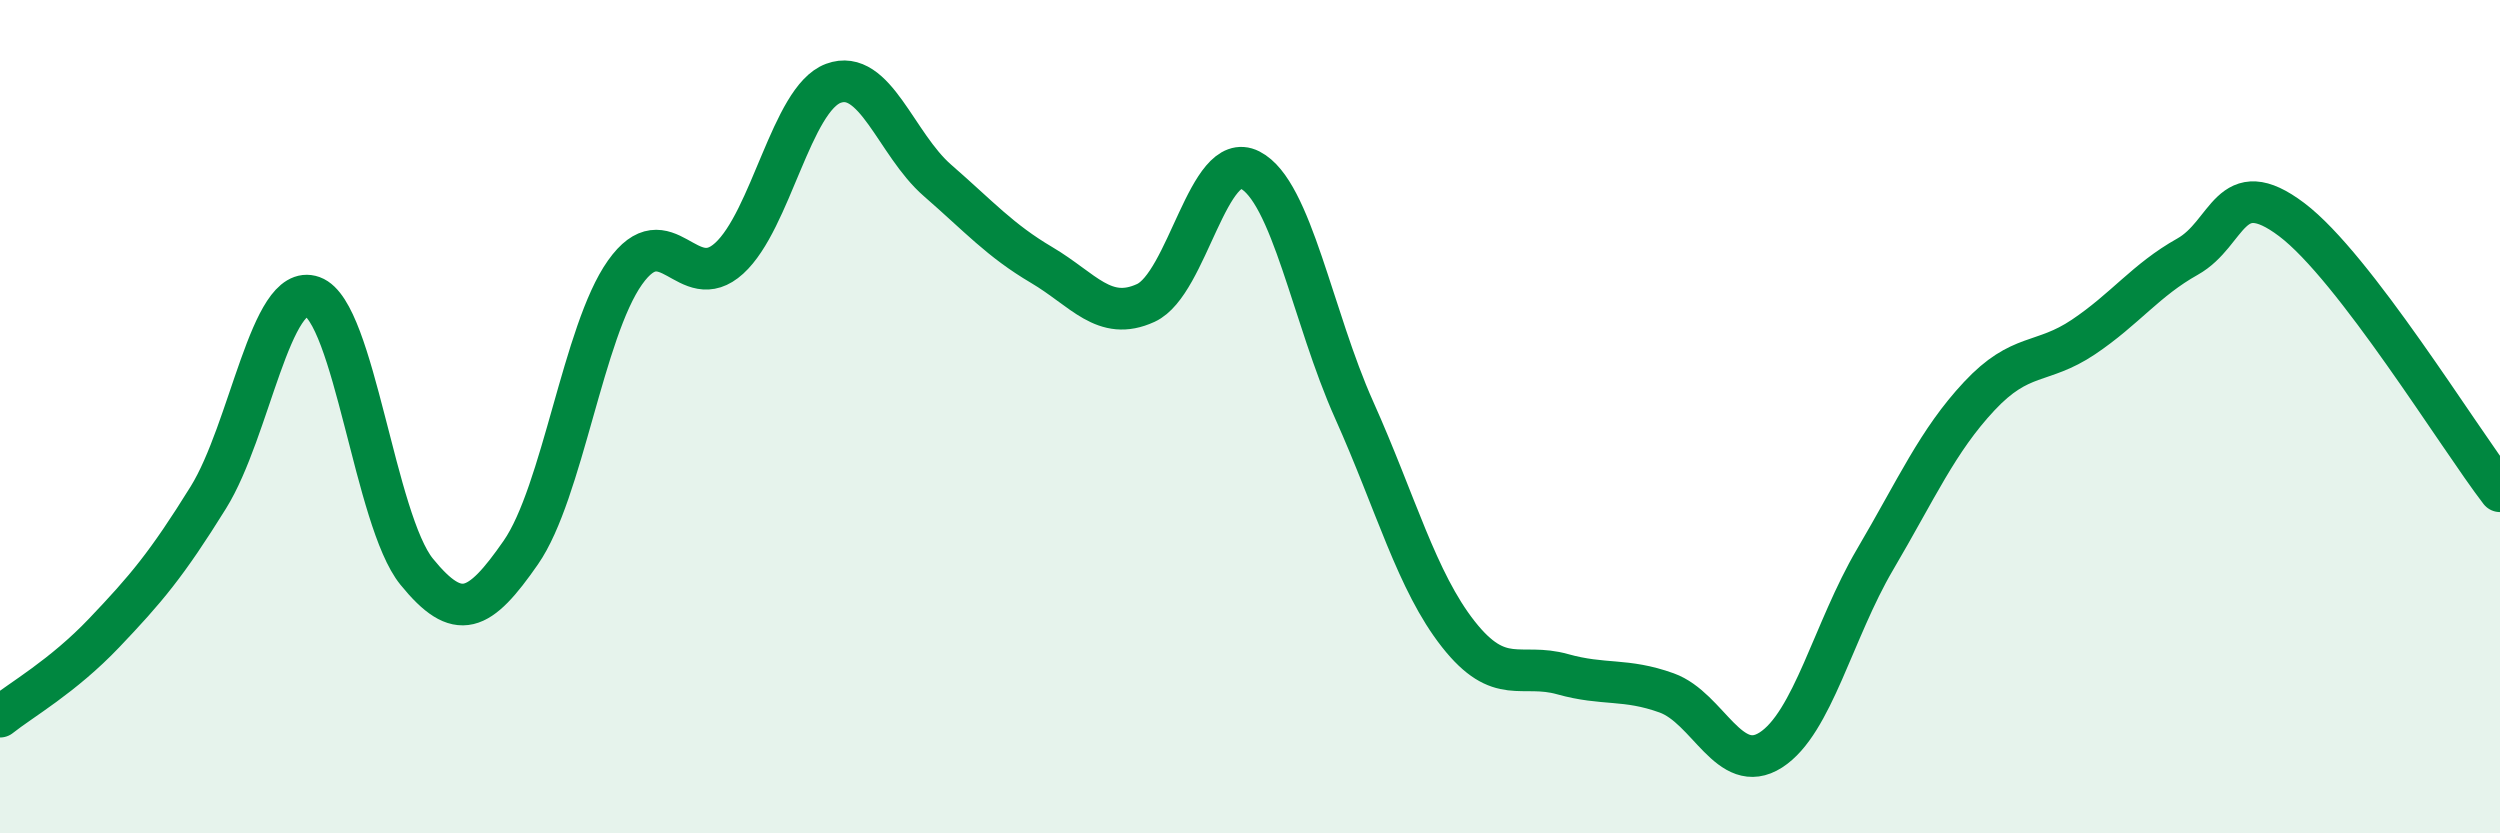 
    <svg width="60" height="20" viewBox="0 0 60 20" xmlns="http://www.w3.org/2000/svg">
      <path
        d="M 0,17.2 C 0.5,16.8 1.5,16.24 2.5,15.19 C 3.5,14.14 4,13.55 5,11.94 C 6,10.33 6.5,6.76 7.5,7.12 C 8.5,7.48 9,12.49 10,13.72 C 11,14.95 11.5,14.7 12.5,13.26 C 13.5,11.82 14,7.95 15,6.54 C 16,5.13 16.5,7.11 17.5,6.2 C 18.5,5.29 19,2.37 20,2 C 21,1.63 21.5,3.46 22.5,4.33 C 23.5,5.2 24,5.77 25,6.36 C 26,6.95 26.5,7.73 27.5,7.27 C 28.5,6.81 29,3.57 30,4.08 C 31,4.59 31.5,7.61 32.5,9.84 C 33.5,12.07 34,13.95 35,15.22 C 36,16.49 36.5,15.9 37.5,16.18 C 38.5,16.46 39,16.27 40,16.63 C 41,16.99 41.5,18.64 42.5,18 C 43.5,17.36 44,15.13 45,13.43 C 46,11.73 46.5,10.58 47.5,9.51 C 48.5,8.44 49,8.76 50,8.09 C 51,7.42 51.5,6.72 52.5,6.16 C 53.5,5.6 53.5,4.14 55,5.27 C 56.5,6.4 59,10.49 60,11.79L60 20L0 20Z"
        fill="#008740"
        opacity="0.1"
        stroke-linecap="round"
        stroke-linejoin="round"
      />
      <path
        d="M 0,17.2 C 0.5,16.8 1.5,16.24 2.5,15.19 C 3.5,14.14 4,13.55 5,11.94 C 6,10.33 6.5,6.76 7.5,7.12 C 8.5,7.48 9,12.49 10,13.72 C 11,14.95 11.5,14.7 12.5,13.26 C 13.5,11.82 14,7.95 15,6.54 C 16,5.13 16.5,7.11 17.5,6.2 C 18.5,5.29 19,2.37 20,2 C 21,1.63 21.5,3.46 22.5,4.33 C 23.5,5.2 24,5.77 25,6.36 C 26,6.95 26.5,7.73 27.5,7.27 C 28.5,6.81 29,3.57 30,4.08 C 31,4.59 31.5,7.61 32.5,9.84 C 33.5,12.07 34,13.95 35,15.22 C 36,16.49 36.5,15.9 37.5,16.18 C 38.5,16.46 39,16.27 40,16.63 C 41,16.99 41.5,18.64 42.5,18 C 43.5,17.36 44,15.13 45,13.43 C 46,11.73 46.5,10.58 47.5,9.51 C 48.5,8.44 49,8.76 50,8.09 C 51,7.42 51.5,6.72 52.5,6.16 C 53.5,5.6 53.5,4.14 55,5.27 C 56.5,6.4 59,10.49 60,11.79"
        stroke="#008740"
        stroke-width="1"
        fill="none"
        stroke-linecap="round"
        stroke-linejoin="round"
      />
    </svg>
  